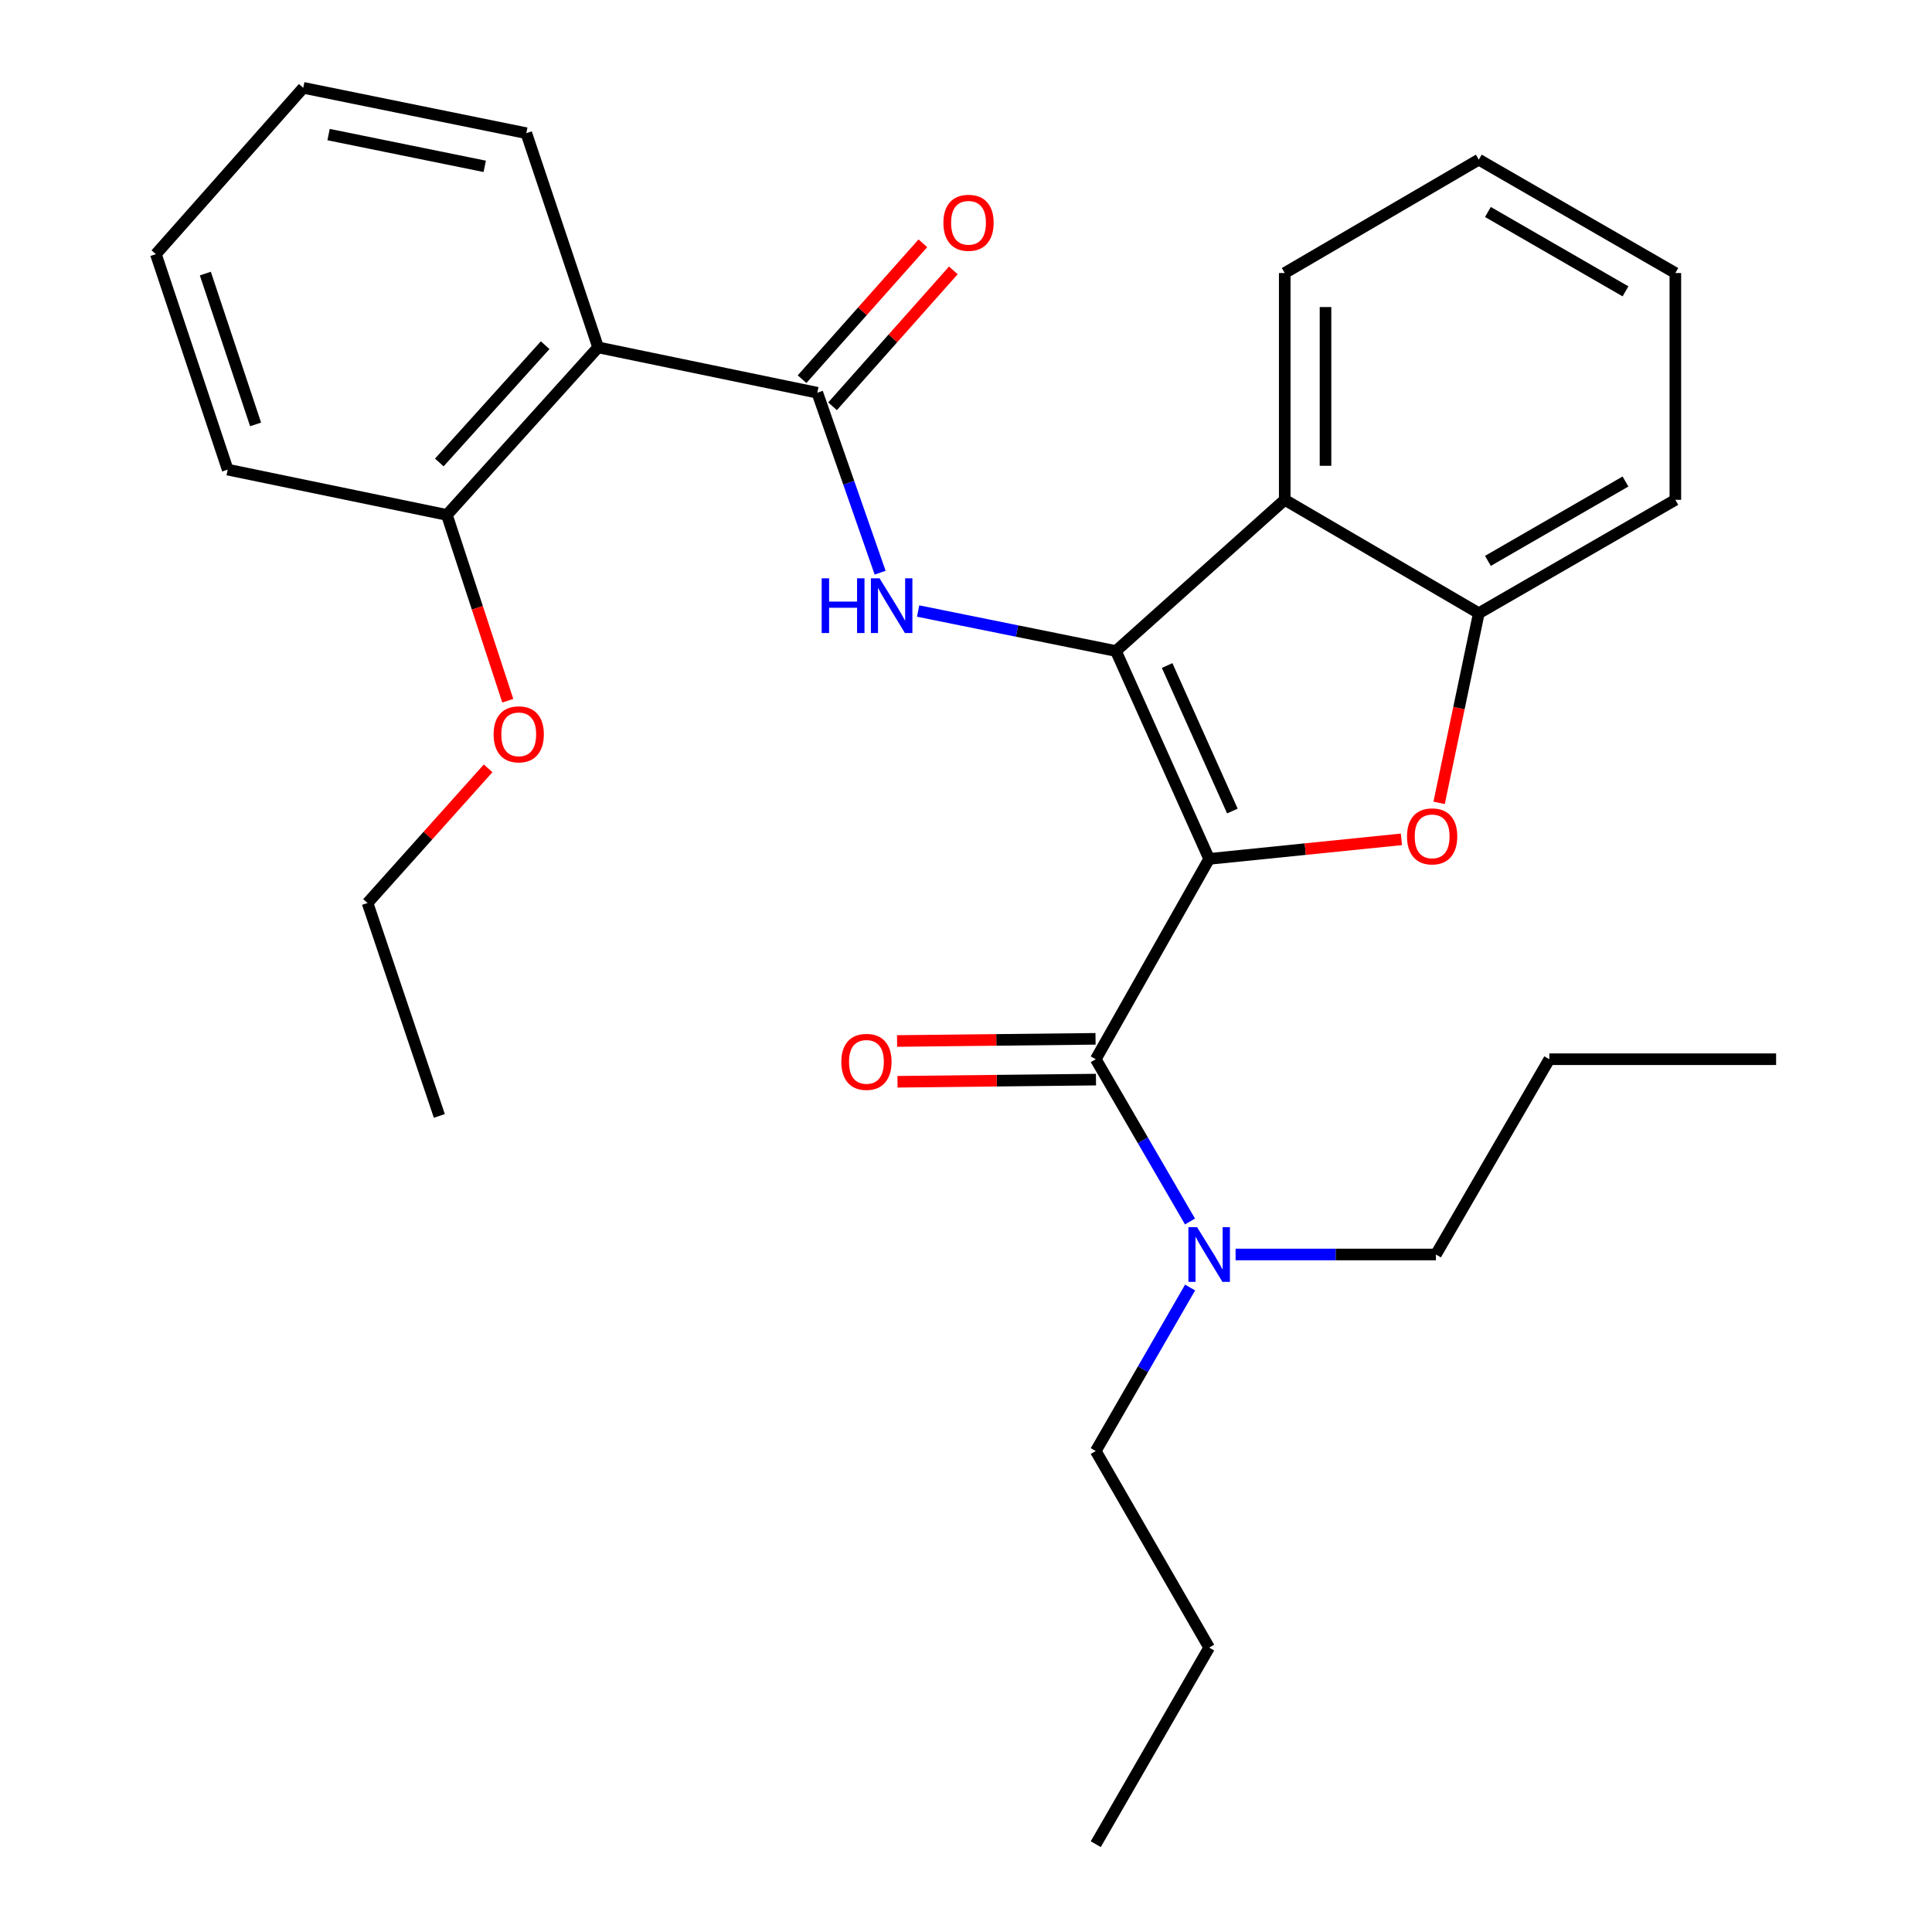 <?xml version='1.0' encoding='iso-8859-1'?>
<svg version='1.1' baseProfile='full'
              xmlns='http://www.w3.org/2000/svg'
                      xmlns:rdkit='http://www.rdkit.org/xml'
                      xmlns:xlink='http://www.w3.org/1999/xlink'
                  xml:space='preserve'
width='1000px' height='1000px' viewBox='0 0 1000 1000'>
<!-- END OF HEADER -->
<rect style='opacity:1.0;fill:#FFFFFF;stroke:none' width='1000' height='1000' x='0' y='0'> </rect>
<path class='bond-0' d='M 625.86,444.562 L 577.61,336.971' style='fill:none;fill-rule:evenodd;stroke:#000000;stroke-width:6px;stroke-linecap:butt;stroke-linejoin:miter;stroke-opacity:1' />
<path class='bond-0' d='M 637.88,419.787 L 604.106,344.473' style='fill:none;fill-rule:evenodd;stroke:#000000;stroke-width:6px;stroke-linecap:butt;stroke-linejoin:miter;stroke-opacity:1' />
<path class='bond-1' d='M 625.86,444.562 L 675.616,439.502' style='fill:none;fill-rule:evenodd;stroke:#000000;stroke-width:6px;stroke-linecap:butt;stroke-linejoin:miter;stroke-opacity:1' />
<path class='bond-1' d='M 675.616,439.502 L 725.373,434.442' style='fill:none;fill-rule:evenodd;stroke:#FF0000;stroke-width:6px;stroke-linecap:butt;stroke-linejoin:miter;stroke-opacity:1' />
<path class='bond-2' d='M 625.86,444.562 L 567.163,548.25' style='fill:none;fill-rule:evenodd;stroke:#000000;stroke-width:6px;stroke-linecap:butt;stroke-linejoin:miter;stroke-opacity:1' />
<path class='bond-3' d='M 577.61,336.971 L 526.414,326.619' style='fill:none;fill-rule:evenodd;stroke:#000000;stroke-width:6px;stroke-linecap:butt;stroke-linejoin:miter;stroke-opacity:1' />
<path class='bond-3' d='M 526.414,326.619 L 475.218,316.267' style='fill:none;fill-rule:evenodd;stroke:#0000FF;stroke-width:6px;stroke-linecap:butt;stroke-linejoin:miter;stroke-opacity:1' />
<path class='bond-5' d='M 577.61,336.971 L 664.976,258.704' style='fill:none;fill-rule:evenodd;stroke:#000000;stroke-width:6px;stroke-linecap:butt;stroke-linejoin:miter;stroke-opacity:1' />
<path class='bond-7' d='M 744.886,415.557 L 755.157,366.479' style='fill:none;fill-rule:evenodd;stroke:#FF0000;stroke-width:6px;stroke-linecap:butt;stroke-linejoin:miter;stroke-opacity:1' />
<path class='bond-7' d='M 755.157,366.479 L 765.427,317.401' style='fill:none;fill-rule:evenodd;stroke:#000000;stroke-width:6px;stroke-linecap:butt;stroke-linejoin:miter;stroke-opacity:1' />
<path class='bond-8' d='M 567.163,548.25 L 591.551,590.245' style='fill:none;fill-rule:evenodd;stroke:#000000;stroke-width:6px;stroke-linecap:butt;stroke-linejoin:miter;stroke-opacity:1' />
<path class='bond-8' d='M 591.551,590.245 L 615.94,632.24' style='fill:none;fill-rule:evenodd;stroke:#0000FF;stroke-width:6px;stroke-linecap:butt;stroke-linejoin:miter;stroke-opacity:1' />
<path class='bond-9' d='M 567.048,537.698 L 515.684,538.256' style='fill:none;fill-rule:evenodd;stroke:#000000;stroke-width:6px;stroke-linecap:butt;stroke-linejoin:miter;stroke-opacity:1' />
<path class='bond-9' d='M 515.684,538.256 L 464.32,538.814' style='fill:none;fill-rule:evenodd;stroke:#FF0000;stroke-width:6px;stroke-linecap:butt;stroke-linejoin:miter;stroke-opacity:1' />
<path class='bond-9' d='M 567.278,558.802 L 515.913,559.36' style='fill:none;fill-rule:evenodd;stroke:#000000;stroke-width:6px;stroke-linecap:butt;stroke-linejoin:miter;stroke-opacity:1' />
<path class='bond-9' d='M 515.913,559.36 L 464.549,559.918' style='fill:none;fill-rule:evenodd;stroke:#FF0000;stroke-width:6px;stroke-linecap:butt;stroke-linejoin:miter;stroke-opacity:1' />
<path class='bond-4' d='M 455.554,296.418 L 439.295,249.848' style='fill:none;fill-rule:evenodd;stroke:#0000FF;stroke-width:6px;stroke-linecap:butt;stroke-linejoin:miter;stroke-opacity:1' />
<path class='bond-4' d='M 439.295,249.848 L 423.035,203.278' style='fill:none;fill-rule:evenodd;stroke:#000000;stroke-width:6px;stroke-linecap:butt;stroke-linejoin:miter;stroke-opacity:1' />
<path class='bond-6' d='M 423.035,203.278 L 309.58,179.804' style='fill:none;fill-rule:evenodd;stroke:#000000;stroke-width:6px;stroke-linecap:butt;stroke-linejoin:miter;stroke-opacity:1' />
<path class='bond-10' d='M 430.922,210.289 L 462.186,175.119' style='fill:none;fill-rule:evenodd;stroke:#000000;stroke-width:6px;stroke-linecap:butt;stroke-linejoin:miter;stroke-opacity:1' />
<path class='bond-10' d='M 462.186,175.119 L 493.45,139.948' style='fill:none;fill-rule:evenodd;stroke:#FF0000;stroke-width:6px;stroke-linecap:butt;stroke-linejoin:miter;stroke-opacity:1' />
<path class='bond-10' d='M 415.148,196.267 L 446.412,161.096' style='fill:none;fill-rule:evenodd;stroke:#000000;stroke-width:6px;stroke-linecap:butt;stroke-linejoin:miter;stroke-opacity:1' />
<path class='bond-10' d='M 446.412,161.096 L 477.676,125.926' style='fill:none;fill-rule:evenodd;stroke:#FF0000;stroke-width:6px;stroke-linecap:butt;stroke-linejoin:miter;stroke-opacity:1' />
<path class='bond-12' d='M 664.976,258.704 L 664.976,141.321' style='fill:none;fill-rule:evenodd;stroke:#000000;stroke-width:6px;stroke-linecap:butt;stroke-linejoin:miter;stroke-opacity:1' />
<path class='bond-12' d='M 686.082,241.096 L 686.082,158.929' style='fill:none;fill-rule:evenodd;stroke:#000000;stroke-width:6px;stroke-linecap:butt;stroke-linejoin:miter;stroke-opacity:1' />
<path class='bond-29' d='M 664.976,258.704 L 765.427,317.401' style='fill:none;fill-rule:evenodd;stroke:#000000;stroke-width:6px;stroke-linecap:butt;stroke-linejoin:miter;stroke-opacity:1' />
<path class='bond-11' d='M 309.58,179.804 L 231.313,266.525' style='fill:none;fill-rule:evenodd;stroke:#000000;stroke-width:6px;stroke-linecap:butt;stroke-linejoin:miter;stroke-opacity:1' />
<path class='bond-11' d='M 282.172,178.671 L 227.385,239.376' style='fill:none;fill-rule:evenodd;stroke:#000000;stroke-width:6px;stroke-linecap:butt;stroke-linejoin:miter;stroke-opacity:1' />
<path class='bond-13' d='M 309.58,179.804 L 272.422,68.94' style='fill:none;fill-rule:evenodd;stroke:#000000;stroke-width:6px;stroke-linecap:butt;stroke-linejoin:miter;stroke-opacity:1' />
<path class='bond-15' d='M 765.427,317.401 L 867.156,258.704' style='fill:none;fill-rule:evenodd;stroke:#000000;stroke-width:6px;stroke-linecap:butt;stroke-linejoin:miter;stroke-opacity:1' />
<path class='bond-15' d='M 770.139,290.315 L 841.349,249.227' style='fill:none;fill-rule:evenodd;stroke:#000000;stroke-width:6px;stroke-linecap:butt;stroke-linejoin:miter;stroke-opacity:1' />
<path class='bond-16' d='M 639.534,649.323 L 691.383,649.323' style='fill:none;fill-rule:evenodd;stroke:#0000FF;stroke-width:6px;stroke-linecap:butt;stroke-linejoin:miter;stroke-opacity:1' />
<path class='bond-16' d='M 691.383,649.323 L 743.231,649.323' style='fill:none;fill-rule:evenodd;stroke:#000000;stroke-width:6px;stroke-linecap:butt;stroke-linejoin:miter;stroke-opacity:1' />
<path class='bond-17' d='M 615.996,666.419 L 591.579,708.735' style='fill:none;fill-rule:evenodd;stroke:#0000FF;stroke-width:6px;stroke-linecap:butt;stroke-linejoin:miter;stroke-opacity:1' />
<path class='bond-17' d='M 591.579,708.735 L 567.163,751.052' style='fill:none;fill-rule:evenodd;stroke:#000000;stroke-width:6px;stroke-linecap:butt;stroke-linejoin:miter;stroke-opacity:1' />
<path class='bond-14' d='M 231.313,266.525 L 247.069,314.611' style='fill:none;fill-rule:evenodd;stroke:#000000;stroke-width:6px;stroke-linecap:butt;stroke-linejoin:miter;stroke-opacity:1' />
<path class='bond-14' d='M 247.069,314.611 L 262.824,362.697' style='fill:none;fill-rule:evenodd;stroke:#FF0000;stroke-width:6px;stroke-linecap:butt;stroke-linejoin:miter;stroke-opacity:1' />
<path class='bond-18' d='M 231.313,266.525 L 117.847,243.074' style='fill:none;fill-rule:evenodd;stroke:#000000;stroke-width:6px;stroke-linecap:butt;stroke-linejoin:miter;stroke-opacity:1' />
<path class='bond-23' d='M 664.976,141.321 L 765.427,82.636' style='fill:none;fill-rule:evenodd;stroke:#000000;stroke-width:6px;stroke-linecap:butt;stroke-linejoin:miter;stroke-opacity:1' />
<path class='bond-22' d='M 272.422,68.94 L 156.963,45.455' style='fill:none;fill-rule:evenodd;stroke:#000000;stroke-width:6px;stroke-linecap:butt;stroke-linejoin:miter;stroke-opacity:1' />
<path class='bond-22' d='M 250.896,86.1 L 170.075,69.659' style='fill:none;fill-rule:evenodd;stroke:#000000;stroke-width:6px;stroke-linecap:butt;stroke-linejoin:miter;stroke-opacity:1' />
<path class='bond-19' d='M 252.651,397.695 L 221.445,432.544' style='fill:none;fill-rule:evenodd;stroke:#FF0000;stroke-width:6px;stroke-linecap:butt;stroke-linejoin:miter;stroke-opacity:1' />
<path class='bond-19' d='M 221.445,432.544 L 190.239,467.392' style='fill:none;fill-rule:evenodd;stroke:#000000;stroke-width:6px;stroke-linecap:butt;stroke-linejoin:miter;stroke-opacity:1' />
<path class='bond-24' d='M 867.156,258.704 L 867.156,141.321' style='fill:none;fill-rule:evenodd;stroke:#000000;stroke-width:6px;stroke-linecap:butt;stroke-linejoin:miter;stroke-opacity:1' />
<path class='bond-21' d='M 743.231,649.323 L 801.928,548.25' style='fill:none;fill-rule:evenodd;stroke:#000000;stroke-width:6px;stroke-linecap:butt;stroke-linejoin:miter;stroke-opacity:1' />
<path class='bond-20' d='M 567.163,751.052 L 625.86,852.793' style='fill:none;fill-rule:evenodd;stroke:#000000;stroke-width:6px;stroke-linecap:butt;stroke-linejoin:miter;stroke-opacity:1' />
<path class='bond-31' d='M 117.847,243.074 L 80.689,131.554' style='fill:none;fill-rule:evenodd;stroke:#000000;stroke-width:6px;stroke-linecap:butt;stroke-linejoin:miter;stroke-opacity:1' />
<path class='bond-31' d='M 132.297,219.674 L 106.286,141.61' style='fill:none;fill-rule:evenodd;stroke:#000000;stroke-width:6px;stroke-linecap:butt;stroke-linejoin:miter;stroke-opacity:1' />
<path class='bond-25' d='M 190.239,467.392 L 227.397,577.598' style='fill:none;fill-rule:evenodd;stroke:#000000;stroke-width:6px;stroke-linecap:butt;stroke-linejoin:miter;stroke-opacity:1' />
<path class='bond-26' d='M 625.86,852.793 L 567.163,954.545' style='fill:none;fill-rule:evenodd;stroke:#000000;stroke-width:6px;stroke-linecap:butt;stroke-linejoin:miter;stroke-opacity:1' />
<path class='bond-27' d='M 801.928,548.25 L 919.311,548.25' style='fill:none;fill-rule:evenodd;stroke:#000000;stroke-width:6px;stroke-linecap:butt;stroke-linejoin:miter;stroke-opacity:1' />
<path class='bond-28' d='M 156.963,45.455 L 80.689,131.554' style='fill:none;fill-rule:evenodd;stroke:#000000;stroke-width:6px;stroke-linecap:butt;stroke-linejoin:miter;stroke-opacity:1' />
<path class='bond-30' d='M 765.427,82.636 L 867.156,141.321' style='fill:none;fill-rule:evenodd;stroke:#000000;stroke-width:6px;stroke-linecap:butt;stroke-linejoin:miter;stroke-opacity:1' />
<path class='bond-30' d='M 770.14,109.72 L 841.351,150.8' style='fill:none;fill-rule:evenodd;stroke:#000000;stroke-width:6px;stroke-linecap:butt;stroke-linejoin:miter;stroke-opacity:1' />
<path  class='atom-2' d='M 728.273 432.905
Q 728.273 426.105, 731.633 422.305
Q 734.993 418.505, 741.273 418.505
Q 747.553 418.505, 750.913 422.305
Q 754.273 426.105, 754.273 432.905
Q 754.273 439.785, 750.873 443.705
Q 747.473 447.585, 741.273 447.585
Q 735.033 447.585, 731.633 443.705
Q 728.273 439.825, 728.273 432.905
M 741.273 444.385
Q 745.593 444.385, 747.913 441.505
Q 750.273 438.585, 750.273 432.905
Q 750.273 427.345, 747.913 424.545
Q 745.593 421.705, 741.273 421.705
Q 736.953 421.705, 734.593 424.505
Q 732.273 427.305, 732.273 432.905
Q 732.273 438.625, 734.593 441.505
Q 736.953 444.385, 741.273 444.385
' fill='#FF0000'/>
<path  class='atom-4' d='M 425.297 299.336
L 429.137 299.336
L 429.137 311.376
L 443.617 311.376
L 443.617 299.336
L 447.457 299.336
L 447.457 327.656
L 443.617 327.656
L 443.617 314.576
L 429.137 314.576
L 429.137 327.656
L 425.297 327.656
L 425.297 299.336
' fill='#0000FF'/>
<path  class='atom-4' d='M 455.257 299.336
L 464.537 314.336
Q 465.457 315.816, 466.937 318.496
Q 468.417 321.176, 468.497 321.336
L 468.497 299.336
L 472.257 299.336
L 472.257 327.656
L 468.377 327.656
L 458.417 311.256
Q 457.257 309.336, 456.017 307.136
Q 454.817 304.936, 454.457 304.256
L 454.457 327.656
L 450.777 327.656
L 450.777 299.336
L 455.257 299.336
' fill='#0000FF'/>
<path  class='atom-9' d='M 619.6 635.163
L 628.88 650.163
Q 629.8 651.643, 631.28 654.323
Q 632.76 657.003, 632.84 657.163
L 632.84 635.163
L 636.6 635.163
L 636.6 663.483
L 632.72 663.483
L 622.76 647.083
Q 621.6 645.163, 620.36 642.963
Q 619.16 640.763, 618.8 640.083
L 618.8 663.483
L 615.12 663.483
L 615.12 635.163
L 619.6 635.163
' fill='#0000FF'/>
<path  class='atom-10' d='M 435.467 549.62
Q 435.467 542.82, 438.827 539.02
Q 442.187 535.22, 448.467 535.22
Q 454.747 535.22, 458.107 539.02
Q 461.467 542.82, 461.467 549.62
Q 461.467 556.5, 458.067 560.42
Q 454.667 564.3, 448.467 564.3
Q 442.227 564.3, 438.827 560.42
Q 435.467 556.54, 435.467 549.62
M 448.467 561.1
Q 452.787 561.1, 455.107 558.22
Q 457.467 555.3, 457.467 549.62
Q 457.467 544.06, 455.107 541.26
Q 452.787 538.42, 448.467 538.42
Q 444.147 538.42, 441.787 541.22
Q 439.467 544.02, 439.467 549.62
Q 439.467 555.34, 441.787 558.22
Q 444.147 561.1, 448.467 561.1
' fill='#FF0000'/>
<path  class='atom-11' d='M 488.302 115.312
Q 488.302 108.512, 491.662 104.712
Q 495.022 100.912, 501.302 100.912
Q 507.582 100.912, 510.942 104.712
Q 514.302 108.512, 514.302 115.312
Q 514.302 122.192, 510.902 126.112
Q 507.502 129.992, 501.302 129.992
Q 495.062 129.992, 491.662 126.112
Q 488.302 122.232, 488.302 115.312
M 501.302 126.792
Q 505.622 126.792, 507.942 123.912
Q 510.302 120.992, 510.302 115.312
Q 510.302 109.752, 507.942 106.952
Q 505.622 104.112, 501.302 104.112
Q 496.982 104.112, 494.622 106.912
Q 492.302 109.712, 492.302 115.312
Q 492.302 121.032, 494.622 123.912
Q 496.982 126.792, 501.302 126.792
' fill='#FF0000'/>
<path  class='atom-15' d='M 255.494 380.083
Q 255.494 373.283, 258.854 369.483
Q 262.214 365.683, 268.494 365.683
Q 274.774 365.683, 278.134 369.483
Q 281.494 373.283, 281.494 380.083
Q 281.494 386.963, 278.094 390.883
Q 274.694 394.763, 268.494 394.763
Q 262.254 394.763, 258.854 390.883
Q 255.494 387.003, 255.494 380.083
M 268.494 391.563
Q 272.814 391.563, 275.134 388.683
Q 277.494 385.763, 277.494 380.083
Q 277.494 374.523, 275.134 371.723
Q 272.814 368.883, 268.494 368.883
Q 264.174 368.883, 261.814 371.683
Q 259.494 374.483, 259.494 380.083
Q 259.494 385.803, 261.814 388.683
Q 264.174 391.563, 268.494 391.563
' fill='#FF0000'/>
</svg>
